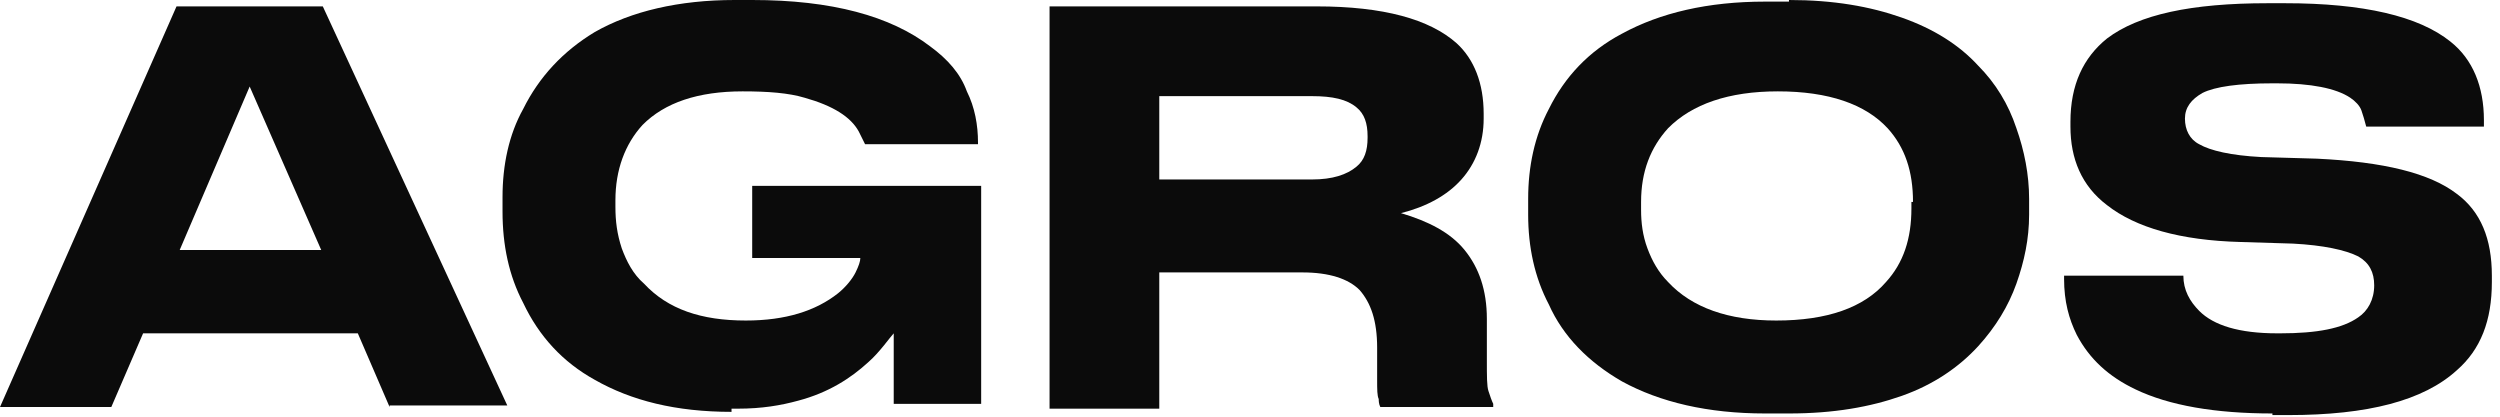 <?xml version="1.0" encoding="utf-8"?>
<svg xmlns="http://www.w3.org/2000/svg" fill="none" height="100%" overflow="visible" preserveAspectRatio="none" style="display: block;" viewBox="0 0 90 15" width="100%">
<g id="Group">
<path d="M14.026 14.653L12.881 11.999H5.152L4.007 14.653H1.08991e-06L6.355 0.23H11.621L18.262 14.596H14.026V14.653ZM11.564 9L8.988 3.115L6.469 9H11.564Z" fill="#0B0B0B" id="Vector"/>
<path d="M26.335 14.827C24.331 14.827 22.728 14.423 21.411 13.673C20.266 13.039 19.408 12.116 18.835 10.904C18.32 9.923 18.091 8.827 18.091 7.615V7.096C18.091 5.942 18.32 4.846 18.835 3.923C19.408 2.769 20.266 1.846 21.411 1.154C22.728 0.404 24.445 0 26.449 0H27.079C29.941 0 32.059 0.577 33.491 1.673C34.12 2.135 34.578 2.654 34.807 3.289C35.094 3.865 35.208 4.5 35.208 5.135V5.192H31.143L30.914 4.731C30.628 4.212 29.998 3.808 28.968 3.519C28.395 3.346 27.651 3.289 26.735 3.289C25.132 3.289 23.93 3.692 23.129 4.5C22.499 5.192 22.155 6.115 22.155 7.212V7.442C22.155 7.962 22.213 8.423 22.384 8.942C22.556 9.404 22.785 9.865 23.186 10.212C24.045 11.135 25.247 11.539 26.85 11.539C28.281 11.539 29.369 11.192 30.17 10.558C30.456 10.327 30.685 10.039 30.8 9.808C30.914 9.577 30.972 9.404 30.972 9.289H27.079V6.692H35.322V14.539H32.174C32.174 14.366 32.174 14.019 32.174 13.5C32.174 12.981 32.174 12.346 32.174 12C32.059 12.116 31.659 12.692 31.258 13.039C30.628 13.616 29.827 14.135 28.739 14.423C28.109 14.596 27.422 14.712 26.564 14.712H26.335V14.827Z" fill="#0B0B0B" id="Vector_2"/>
<path d="M52.725 9C53.241 9.634 53.527 10.442 53.527 11.48V12.98C53.527 13.557 53.527 13.903 53.584 14.076C53.641 14.249 53.699 14.423 53.756 14.538V14.653H49.691C49.634 14.538 49.634 14.423 49.634 14.365C49.577 14.249 49.577 14.019 49.577 13.673V12.519C49.577 11.538 49.348 10.903 48.947 10.442C48.546 10.038 47.859 9.807 46.886 9.807H41.734V14.711H37.784V0.23H47.401C49.806 0.23 51.466 0.692 52.439 1.557C53.069 2.134 53.412 3 53.412 4.096V4.269C53.412 5.134 53.126 5.884 52.611 6.461C52.096 7.038 51.351 7.442 50.435 7.673C51.409 7.961 52.21 8.365 52.725 9ZM41.734 6.461H47.23C47.974 6.461 48.489 6.288 48.833 6C49.119 5.769 49.233 5.423 49.233 4.961V4.903C49.233 4.442 49.119 4.096 48.833 3.865C48.489 3.576 47.974 3.461 47.23 3.461H41.734V6.461Z" fill="#0B0B0B" id="Vector_3"/>
<path d="M64.403 0C66.006 0 67.323 0.231 68.468 0.635C69.613 1.039 70.529 1.615 71.216 2.365C71.845 3 72.303 3.75 72.59 4.615C72.876 5.423 73.048 6.289 73.048 7.154V7.731C73.048 8.596 72.876 9.404 72.59 10.212C72.303 11.019 71.845 11.769 71.216 12.462C70.529 13.212 69.613 13.846 68.468 14.25C67.323 14.654 66.006 14.885 64.403 14.885H63.544C61.483 14.885 59.766 14.481 58.392 13.731C57.19 13.039 56.274 12.116 55.759 10.962C55.243 9.981 55.014 8.885 55.014 7.731V7.154C55.014 6 55.243 4.904 55.759 3.923C56.331 2.769 57.19 1.846 58.392 1.212C59.766 0.462 61.483 0.058 63.544 0.058H64.403V0ZM68.868 7.269C68.868 6.173 68.582 5.308 67.953 4.615C67.151 3.75 65.834 3.289 64.002 3.289C62.228 3.289 60.911 3.75 60.052 4.615C59.422 5.308 59.079 6.173 59.079 7.269V7.558C59.079 8.019 59.136 8.481 59.308 8.942C59.48 9.404 59.709 9.808 60.052 10.154C60.911 11.077 62.228 11.539 63.945 11.539C65.777 11.539 67.094 11.077 67.895 10.154C68.525 9.462 68.811 8.596 68.811 7.5V7.269H68.868Z" fill="#0B0B0B" id="Vector_4"/>
<path d="M81.807 14.885C79.746 14.885 78.086 14.597 76.883 14.02C75.91 13.558 75.223 12.924 74.765 12.058C74.479 11.481 74.307 10.847 74.307 10.039V9.924H78.601C78.601 10.443 78.83 10.847 79.173 11.193C79.689 11.712 80.605 12 81.979 12H82.093C83.41 12 84.326 11.827 84.898 11.424C85.242 11.193 85.471 10.789 85.471 10.27C85.471 9.808 85.299 9.462 84.898 9.231C84.44 9 83.639 8.827 82.551 8.77L80.662 8.712C78.487 8.654 76.883 8.193 75.853 7.385C74.937 6.693 74.536 5.712 74.536 4.558V4.385C74.536 3.058 74.994 2.077 75.853 1.385C76.998 0.52 78.887 0.116 81.635 0.116H82.265C85.07 0.116 87.074 0.577 88.219 1.5C89.02 2.135 89.421 3.116 89.421 4.327V4.558H85.184C85.127 4.327 85.07 4.154 85.013 3.981C84.956 3.808 84.784 3.635 84.612 3.52C84.097 3.174 83.181 3 81.979 3H81.807C80.605 3 79.746 3.116 79.288 3.347C78.887 3.577 78.658 3.866 78.658 4.27C78.658 4.674 78.83 5.02 79.173 5.193C79.574 5.424 80.318 5.597 81.406 5.654L83.41 5.712C85.814 5.827 87.474 6.231 88.448 6.981C89.306 7.616 89.707 8.597 89.707 9.924V10.154C89.707 11.539 89.306 12.577 88.448 13.327C87.245 14.424 85.242 14.943 82.379 14.943H81.807V14.885Z" fill="#0B0B0B" id="Vector_5"/>
</g>
</svg>